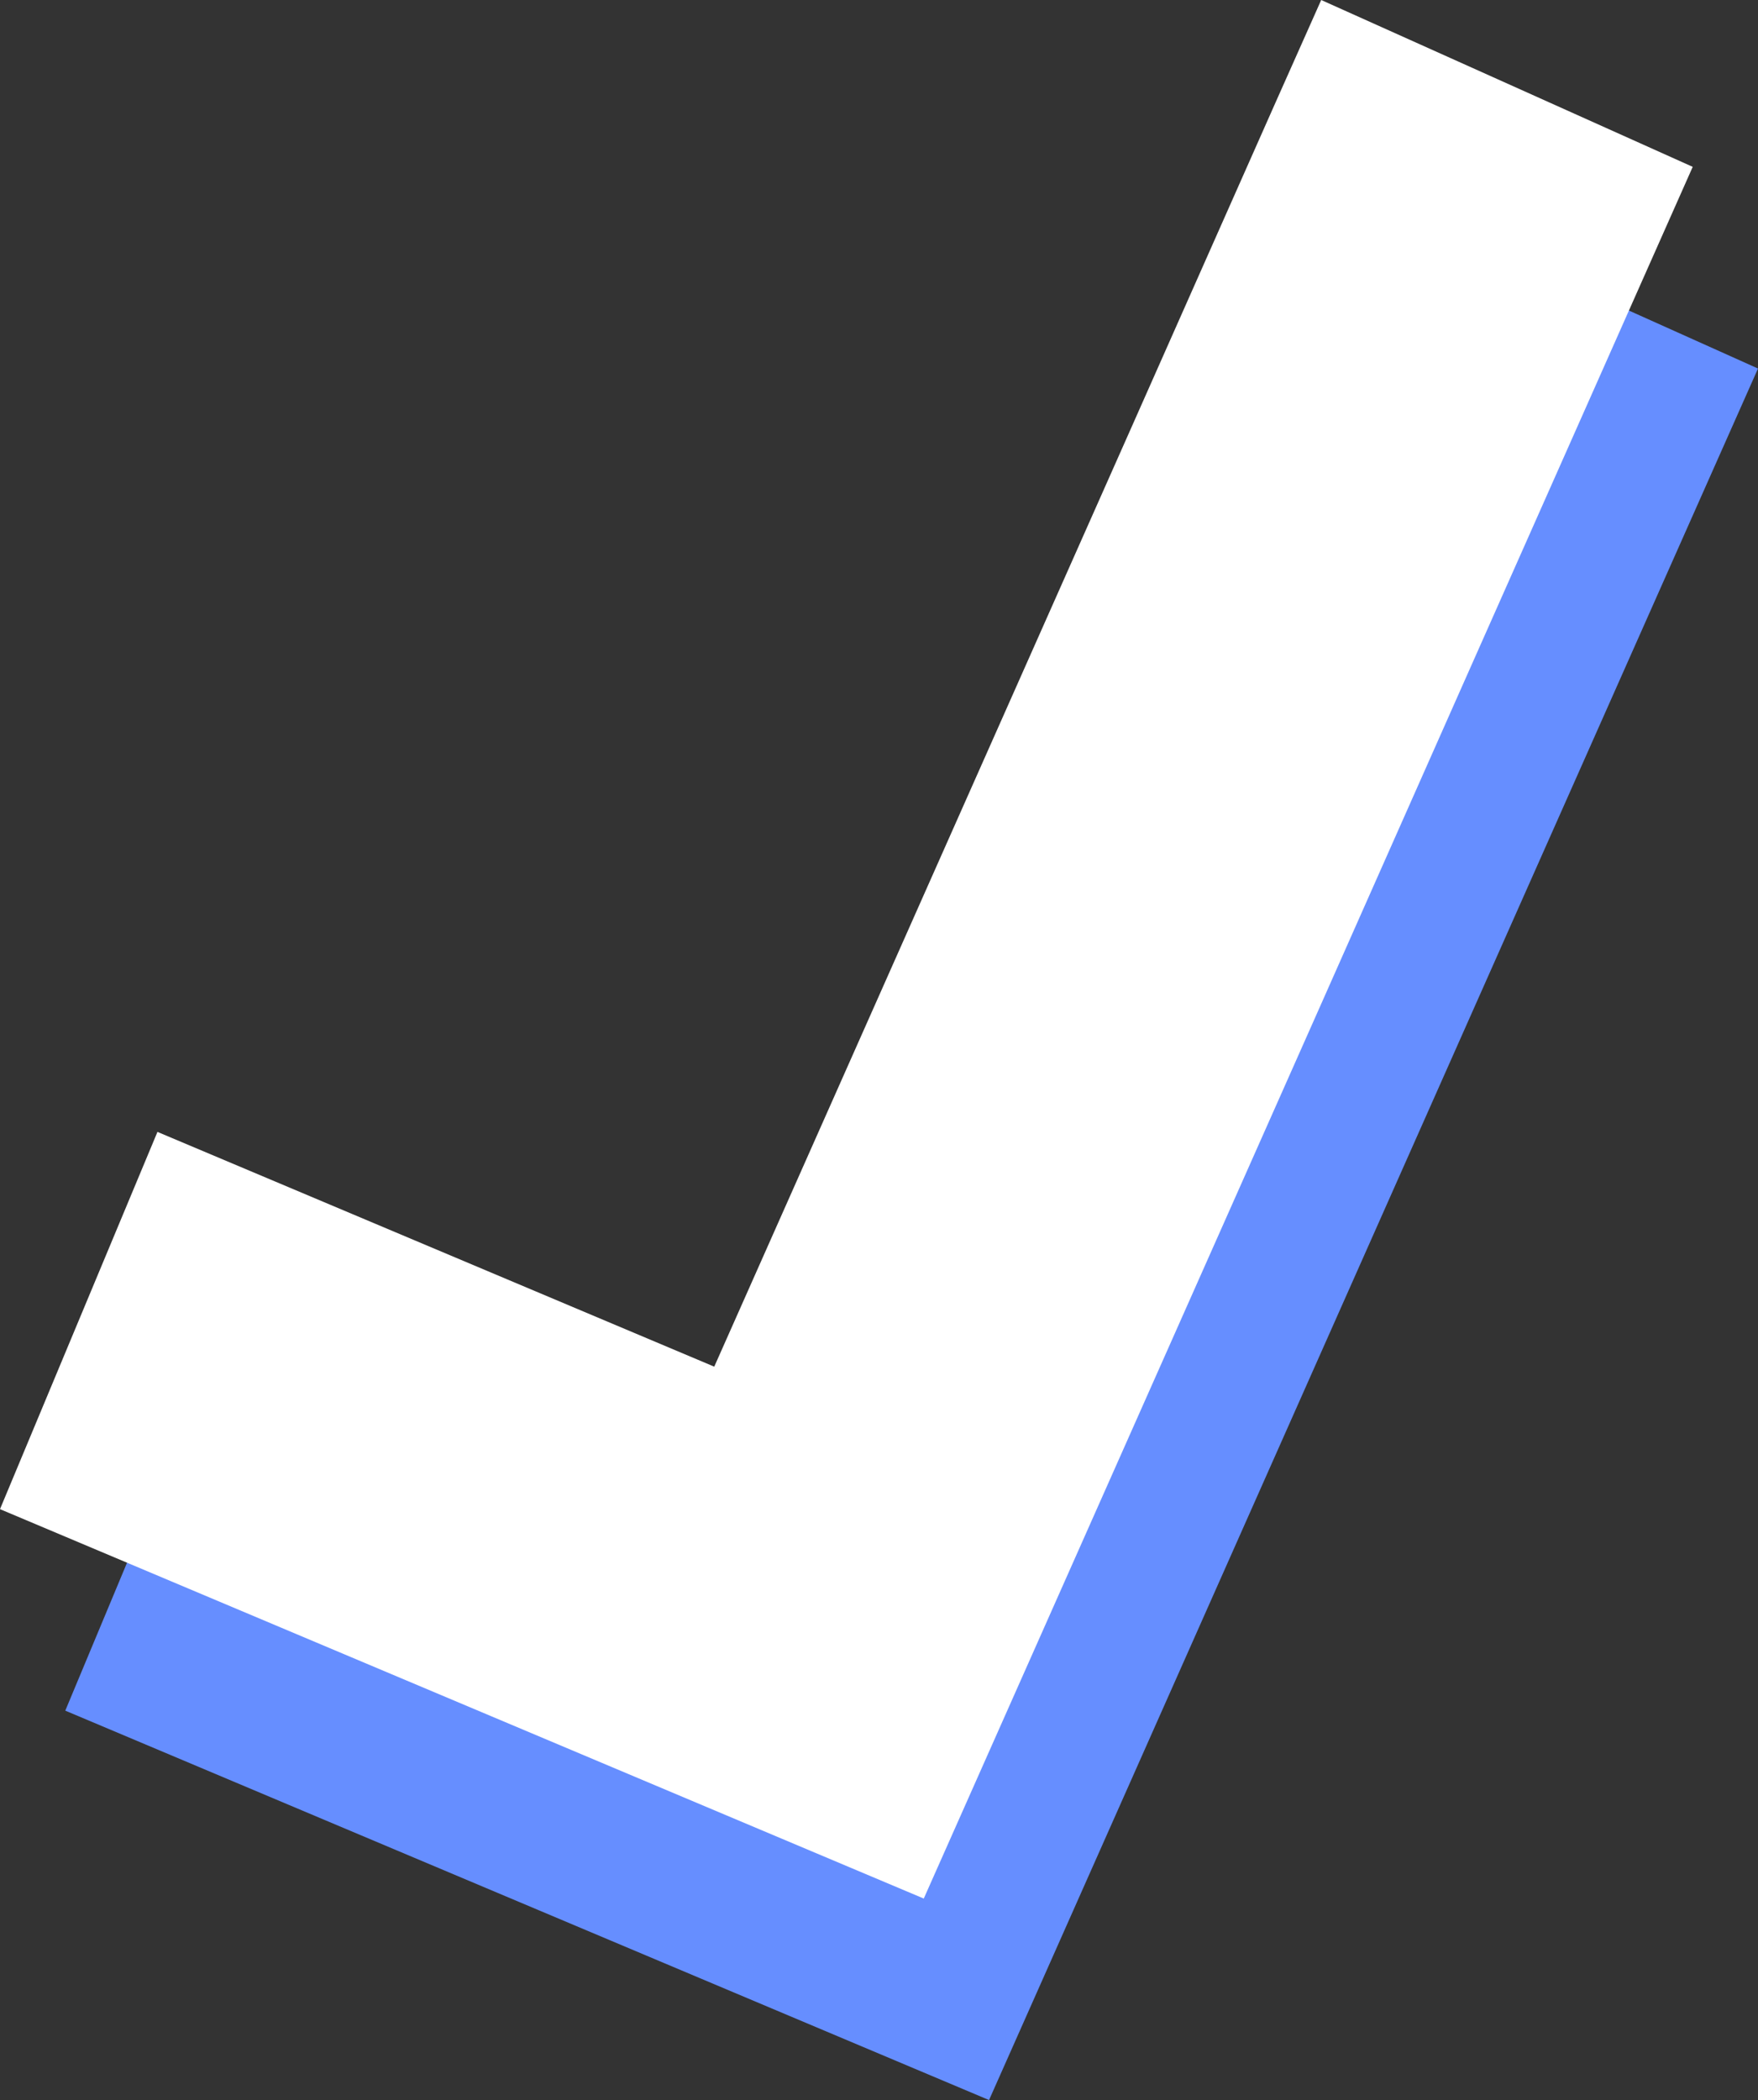<svg xmlns="http://www.w3.org/2000/svg" width="67" height="80" viewBox="0 0 67 80" fill="none"><rect x="0" y="0" width="67" height="80" fill="#333333" stroke="none"/><path d="M37.694 80L2.488 65.166L8.489 50.795L29.709 59.738L52.841 7.683L67 14.039L37.694 80Z" fill="#668EFF"></path><path d="M64.512 6.356L55.785 26.002L50.295 38.373L35.206 72.324L0 57.49L6.001 43.119L27.221 52.062L43.126 16.269L48.615 3.899L50.353 0L64.512 6.356Z" fill="white"></path></svg>